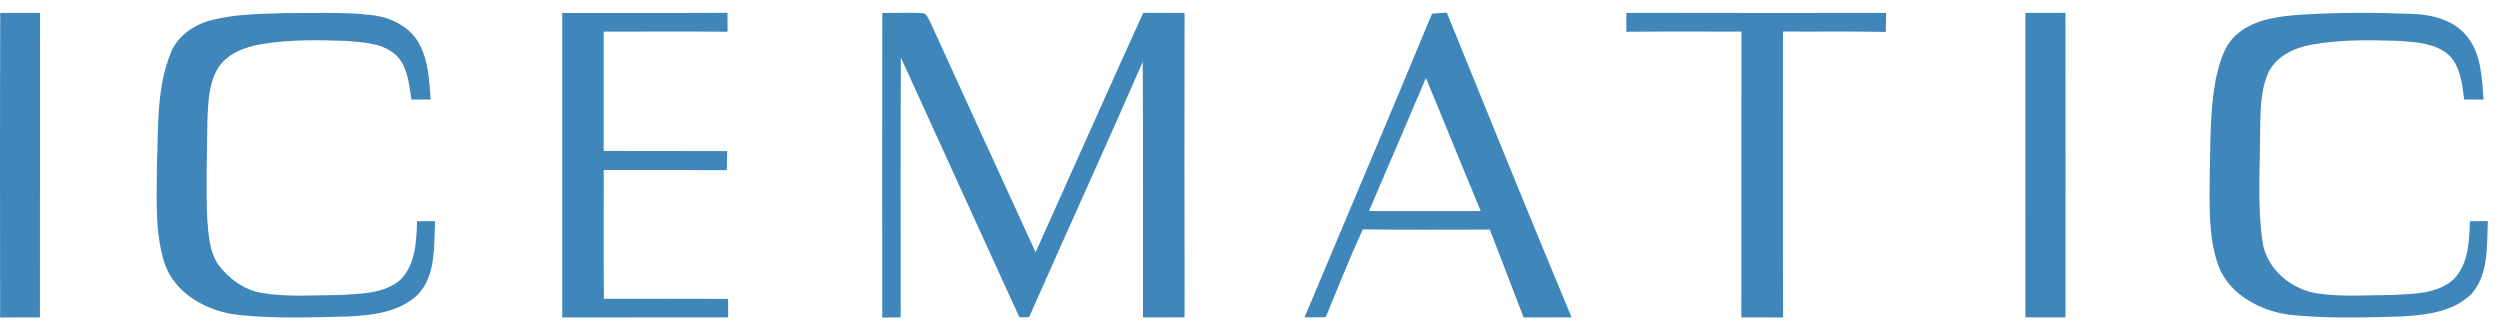 <svg width="106" height="14" viewBox="0 0 106 14" fill="none" xmlns="http://www.w3.org/2000/svg">
<path d="M0.005 13.463C0.001 9.158 -0.005 4.852 0.01 0.548C0.572 0.551 1.135 0.549 1.698 0.549C1.69 4.854 1.701 9.157 1.693 13.46C1.131 13.457 0.568 13.457 0.005 13.463Z" fill="#3F87BA"/>
<path d="M8.957 0.857C9.997 0.584 11.083 0.592 12.15 0.553C13.361 0.568 14.58 0.495 15.786 0.643C16.546 0.735 17.326 1.099 17.728 1.779C18.167 2.513 18.2 3.391 18.26 4.22C17.987 4.22 17.716 4.22 17.444 4.219C17.343 3.585 17.298 2.873 16.834 2.381C16.282 1.826 15.44 1.802 14.71 1.736C13.491 1.693 12.258 1.671 11.051 1.876C10.354 2.003 9.609 2.282 9.226 2.918C8.845 3.573 8.826 4.358 8.794 5.094C8.781 6.499 8.729 7.905 8.788 9.311C8.844 9.951 8.873 10.637 9.235 11.193C9.686 11.805 10.342 12.299 11.109 12.421C12.203 12.606 13.318 12.511 14.42 12.507C15.291 12.451 16.278 12.467 16.976 11.862C17.622 11.212 17.655 10.239 17.684 9.379C17.939 9.379 18.192 9.379 18.447 9.379C18.393 10.426 18.494 11.642 17.734 12.475C16.943 13.245 15.769 13.374 14.719 13.419C13.186 13.459 11.647 13.515 10.12 13.355C8.806 13.213 7.409 12.47 6.973 11.147C6.552 9.826 6.653 8.415 6.653 7.048C6.715 5.449 6.626 3.786 7.228 2.273C7.504 1.53 8.215 1.051 8.957 0.857Z" fill="#3F87BA"/>
<path d="M23.838 0.55C26.175 0.547 28.511 0.56 30.848 0.542C30.848 0.809 30.847 1.078 30.847 1.346C29.096 1.33 27.346 1.342 25.596 1.34C25.599 3.027 25.599 4.712 25.596 6.399C27.342 6.408 29.087 6.401 30.833 6.404C30.828 6.674 30.824 6.945 30.819 7.215C29.078 7.206 27.339 7.212 25.598 7.212C25.602 9.032 25.587 10.85 25.605 12.67C27.36 12.673 29.116 12.659 30.872 12.676C30.874 12.935 30.874 13.195 30.875 13.456C28.531 13.465 26.184 13.454 23.84 13.46C23.837 9.157 23.838 4.853 23.838 0.55Z" fill="#3F87BA"/>
<path d="M37.41 0.55C38.001 0.558 38.596 0.519 39.187 0.565C39.342 0.663 39.389 0.855 39.475 1.007C40.946 4.241 42.428 7.467 43.911 10.694C45.433 7.311 46.936 3.919 48.475 0.543C49.057 0.55 49.641 0.55 50.225 0.549C50.221 4.85 50.219 9.152 50.227 13.453C49.638 13.459 49.05 13.459 48.462 13.458C48.457 9.846 48.475 6.234 48.452 2.623C46.873 6.244 45.227 9.835 43.633 13.449C43.529 13.449 43.322 13.449 43.22 13.449C41.548 9.776 39.863 6.112 38.196 2.438C38.179 6.11 38.19 9.782 38.19 13.455C37.929 13.458 37.668 13.461 37.408 13.465C37.405 9.161 37.401 4.855 37.41 0.55Z" fill="#3F87BA"/>
<path d="M60.719 0.578C60.926 0.561 61.134 0.548 61.343 0.534C63.096 4.845 64.841 9.16 66.635 13.454C65.957 13.46 65.279 13.457 64.602 13.458C64.117 12.218 63.653 10.972 63.168 9.735C61.373 9.735 59.577 9.751 57.782 9.726C57.219 10.951 56.727 12.205 56.21 13.449C55.91 13.452 55.609 13.454 55.31 13.457C57.112 9.163 58.939 4.879 60.719 0.578ZM58.044 8.947C59.624 8.956 61.204 8.952 62.783 8.95C62.001 7.073 61.243 5.184 60.459 3.307C59.656 5.189 58.855 7.07 58.044 8.947Z" fill="#3F87BA"/>
<path d="M68.955 0.545C72.627 0.555 76.298 0.548 79.971 0.549C79.965 0.817 79.96 1.085 79.956 1.354C78.503 1.322 77.051 1.348 75.6 1.337C75.6 5.378 75.591 9.42 75.604 13.46C75.013 13.459 74.423 13.459 73.833 13.457C73.836 9.418 73.832 5.379 73.836 1.34C72.21 1.343 70.585 1.328 68.96 1.348C68.957 1.079 68.955 0.812 68.955 0.545Z" fill="#3F87BA"/>
<path d="M85.877 0.544C86.442 0.551 87.008 0.552 87.575 0.543C87.587 4.848 87.578 9.152 87.579 13.457C87.011 13.46 86.443 13.46 85.876 13.455C85.876 9.151 85.873 4.848 85.877 0.544Z" fill="#3F87BA"/>
<path d="M94.919 1.391C95.655 0.804 96.63 0.691 97.538 0.623C99.101 0.525 100.672 0.527 102.236 0.587C103.128 0.61 104.115 0.857 104.662 1.62C105.215 2.367 105.23 3.333 105.305 4.22C105.028 4.22 104.753 4.22 104.48 4.22C104.395 3.552 104.324 2.797 103.802 2.31C103.249 1.835 102.473 1.792 101.779 1.737C100.512 1.693 99.231 1.669 97.979 1.898C97.25 2.035 96.485 2.399 96.165 3.11C95.814 3.92 95.848 4.824 95.829 5.69C95.826 7.189 95.712 8.701 95.924 10.192C96.058 11.382 97.153 12.297 98.305 12.447C99.355 12.594 100.418 12.512 101.474 12.505C102.34 12.458 103.321 12.466 104.014 11.859C104.67 11.221 104.693 10.234 104.724 9.38C104.978 9.377 105.231 9.374 105.486 9.373C105.435 10.42 105.532 11.631 104.782 12.472C103.994 13.243 102.82 13.363 101.775 13.421C100.225 13.461 98.67 13.513 97.126 13.351C95.85 13.197 94.49 12.488 94.041 11.212C93.63 10.021 93.691 8.74 93.691 7.5C93.724 6.133 93.697 4.753 93.938 3.402C94.107 2.678 94.294 1.866 94.919 1.391Z" fill="#3F87BA"/>
</svg>
